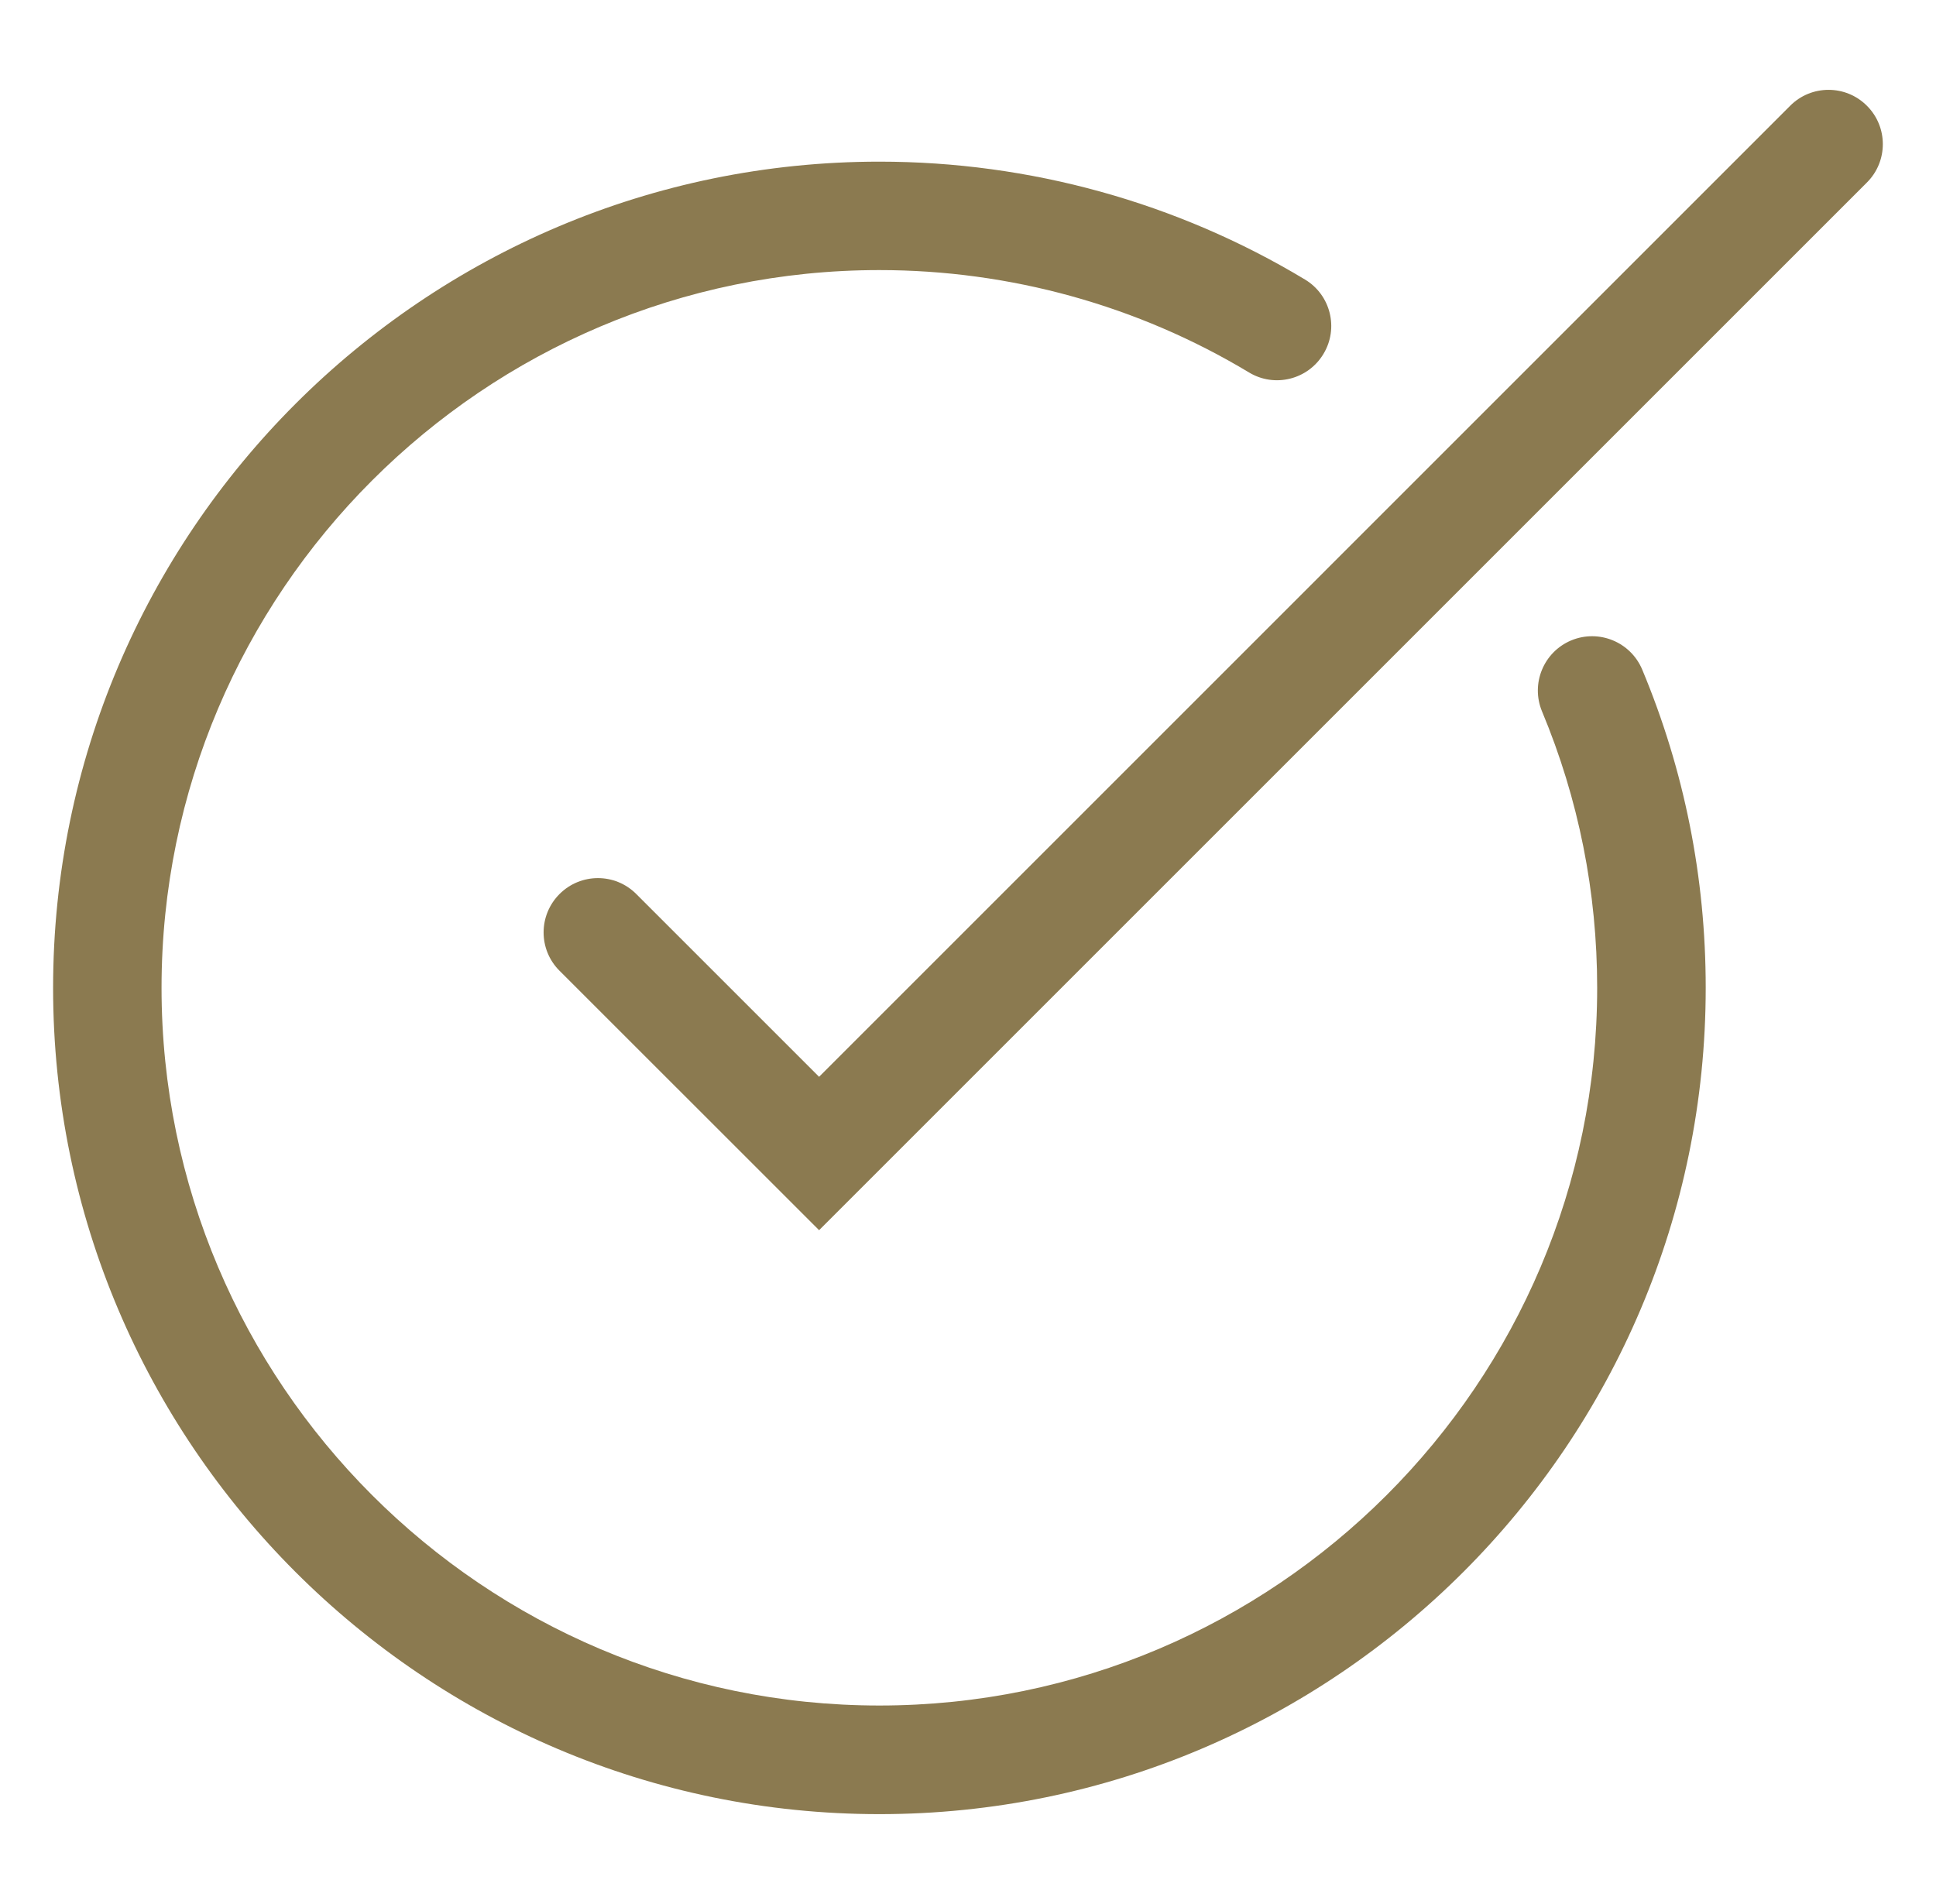 <svg xmlns="http://www.w3.org/2000/svg" fill="none" viewBox="0 0 61 60" height="60" width="61">
<path fill="#8B7A50" d="M27.71 57.168C13.352 57.168 1.673 45.489 1.673 31.131C1.673 16.773 13.355 5.094 27.71 5.094C32.444 5.094 37.082 6.378 41.117 8.808C41.927 9.294 42.188 10.347 41.699 11.154C41.213 11.964 40.16 12.225 39.353 11.736C35.849 9.627 31.823 8.511 27.707 8.511C15.236 8.511 5.09 18.657 5.09 31.128C5.09 43.599 15.236 53.745 27.707 53.745C40.178 53.745 50.324 43.599 50.324 31.128C50.324 28.11 49.739 25.179 48.587 22.419C48.224 21.546 48.635 20.547 49.505 20.181C50.378 19.818 51.377 20.229 51.743 21.099C53.072 24.279 53.744 27.651 53.744 31.125C53.747 45.486 42.068 57.168 27.71 57.168Z"></path>
<path fill="#8B7A50" d="M25.808 38.766L17.63 30.591C16.961 29.925 16.961 28.842 17.63 28.173C18.299 27.504 19.382 27.504 20.048 28.173L25.808 33.933L56.405 3.333C57.071 2.664 58.157 2.664 58.823 3.333C59.492 3.999 59.492 5.085 58.823 5.751L25.808 38.766Z"></path>
</svg>
